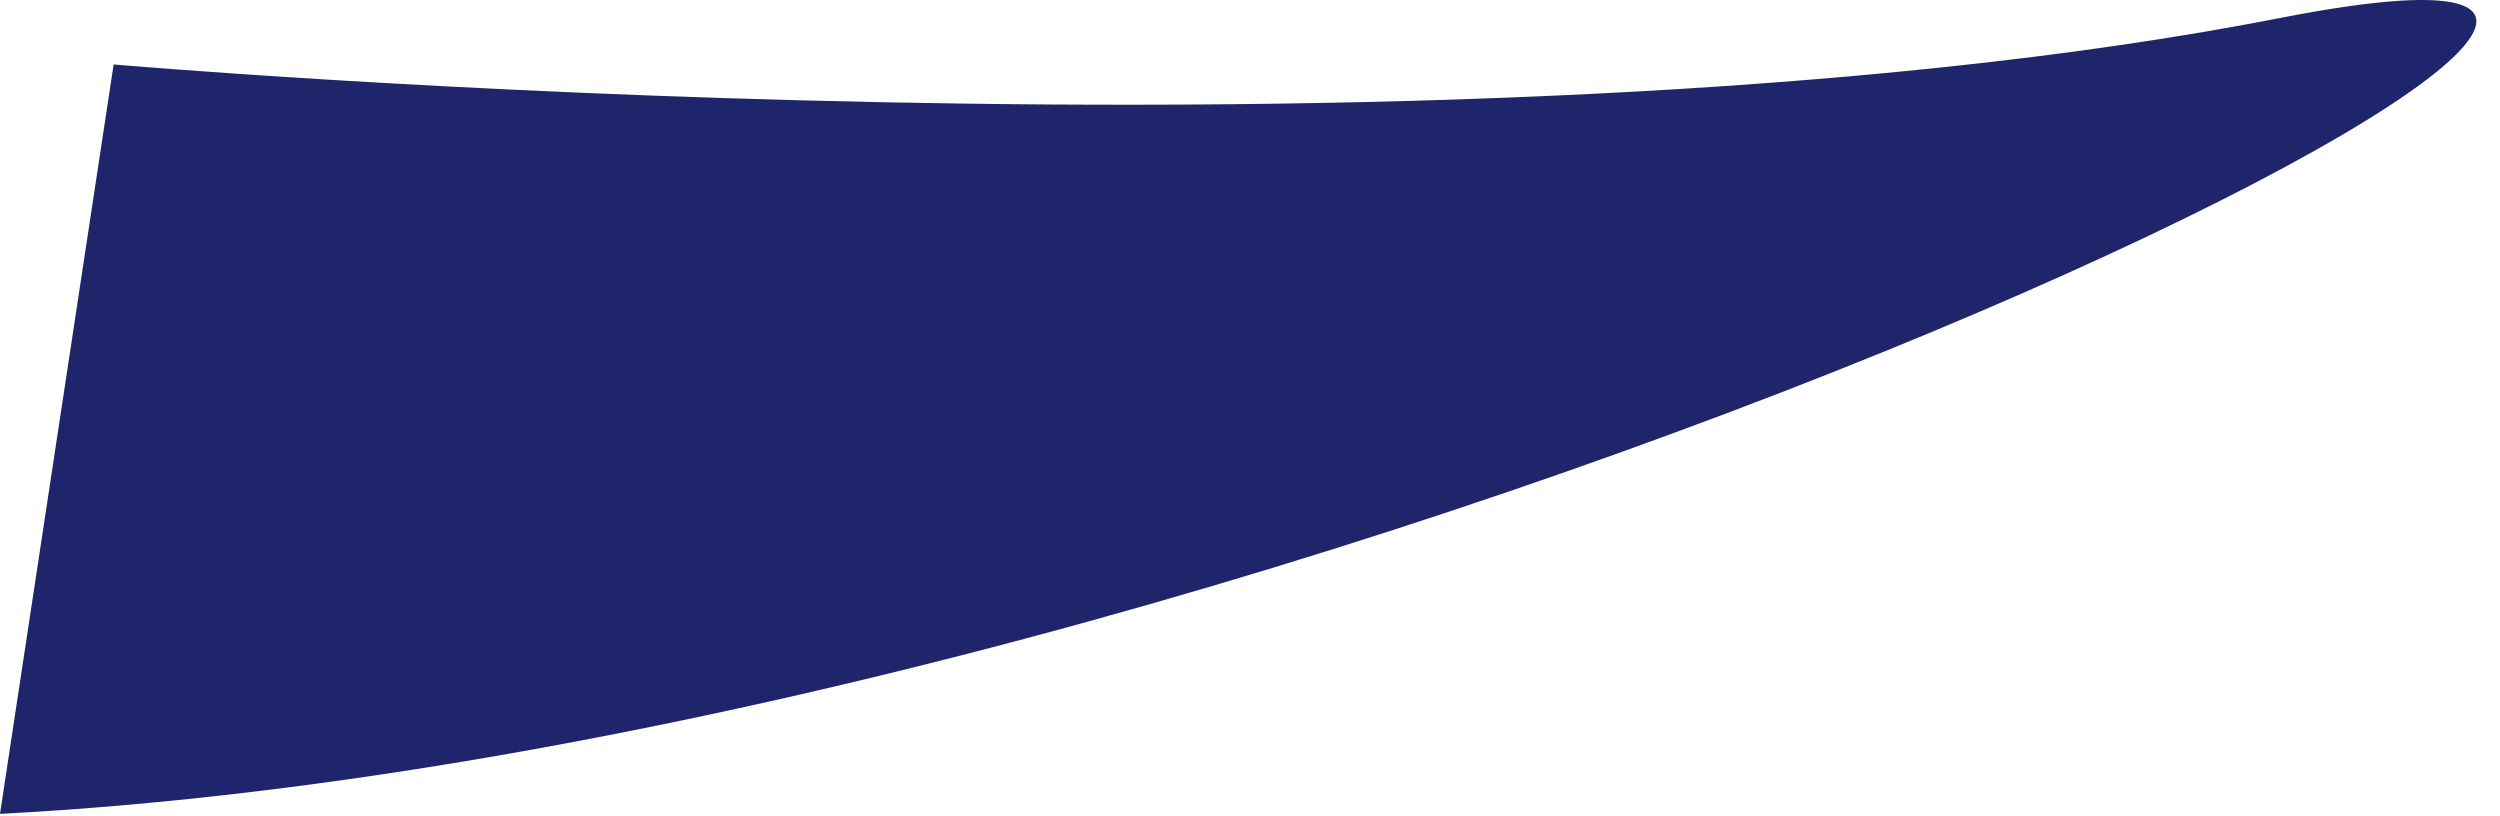 <?xml version="1.0" encoding="utf-8"?>
<svg xmlns="http://www.w3.org/2000/svg" fill="none" height="100%" overflow="visible" preserveAspectRatio="none" style="display: block;" viewBox="0 0 95 31" width="100%">
<path d="M4.326 2.45C4.326 2.45 55.015 6.87 86.636 0.685C116.543 -5.167 50.248 28.305 0 30.927L4.318 2.45H4.326Z" fill="#1F256A" id="Vector"/>
</svg>